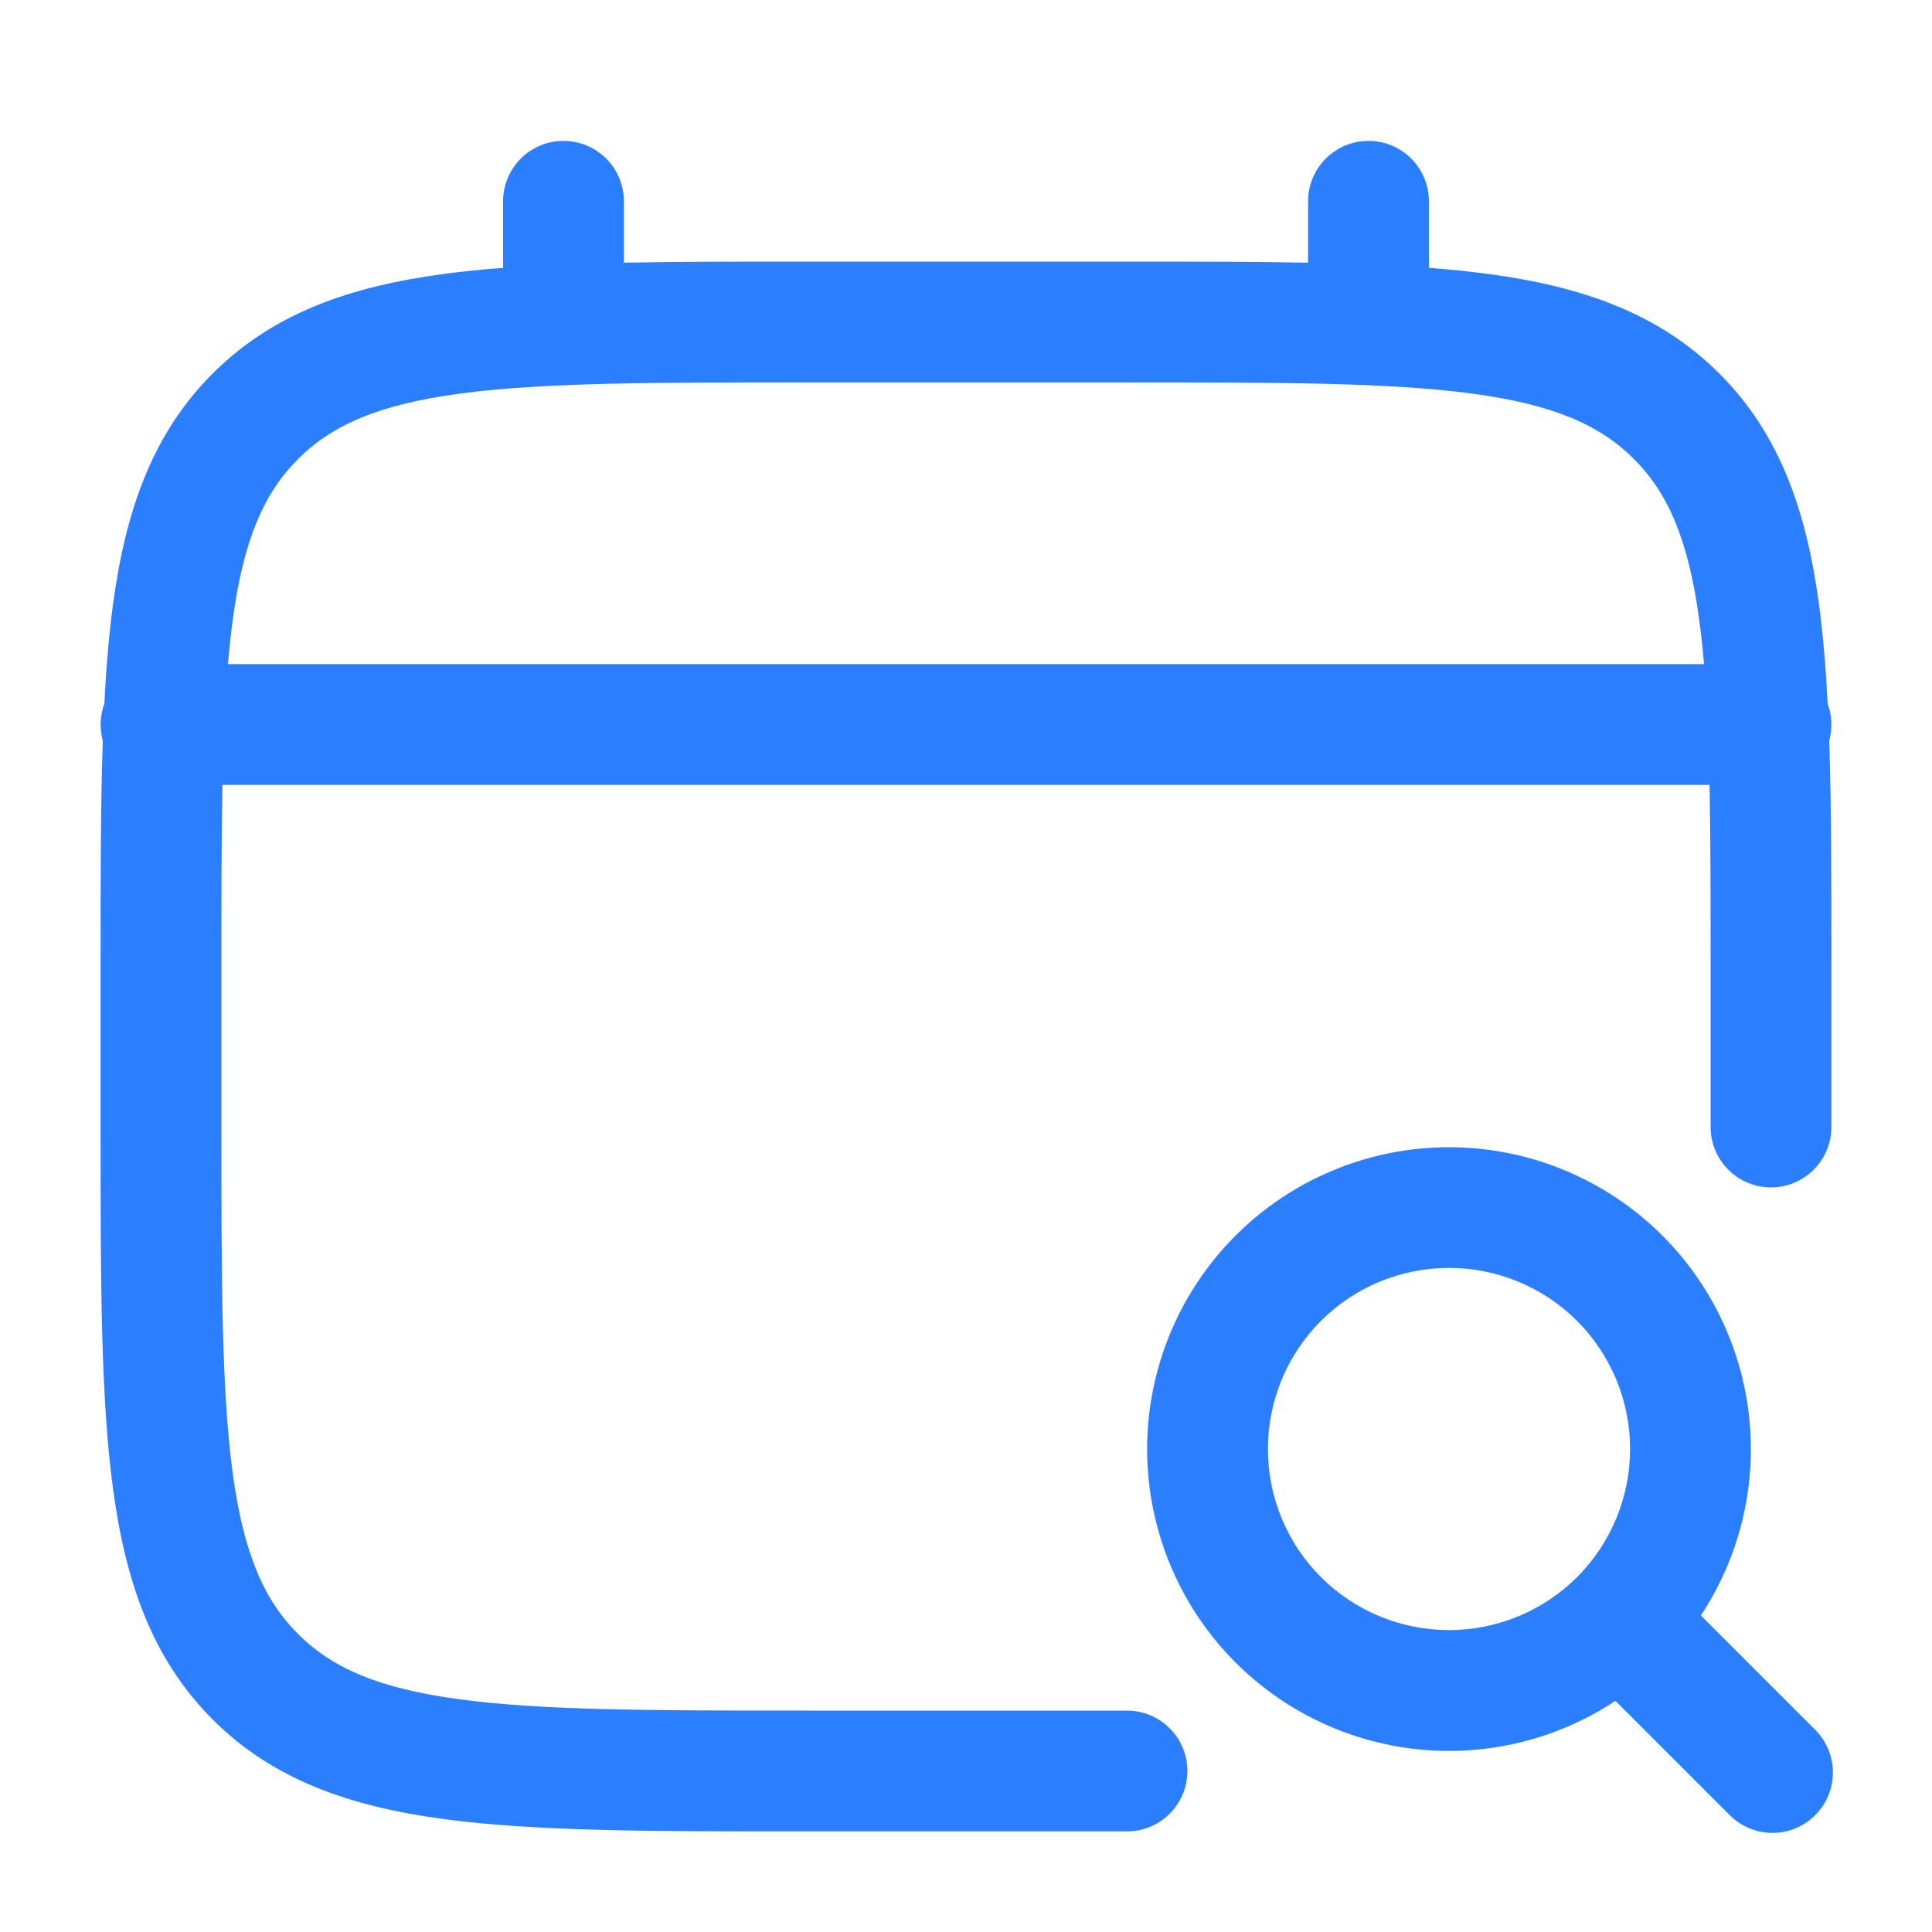 <svg width="30" height="30" viewBox="0 0 30 30" fill="none" xmlns="http://www.w3.org/2000/svg">
<path fill-rule="evenodd" clip-rule="evenodd" d="M8.75 2.188C8.999 2.188 9.237 2.286 9.413 2.462C9.589 2.638 9.688 2.876 9.688 3.125V4.079C10.515 4.062 11.426 4.062 12.43 4.062H17.57C18.574 4.062 19.485 4.062 20.312 4.079V3.125C20.312 2.876 20.411 2.638 20.587 2.462C20.763 2.286 21.001 2.188 21.25 2.188C21.499 2.188 21.737 2.286 21.913 2.462C22.089 2.638 22.188 2.876 22.188 3.125V4.159C22.512 4.184 22.82 4.215 23.111 4.254C24.576 4.451 25.762 4.866 26.699 5.801C27.634 6.737 28.049 7.924 28.246 9.389C28.308 9.857 28.352 10.37 28.38 10.926C28.448 11.111 28.456 11.312 28.404 11.501C28.438 12.502 28.438 13.641 28.438 14.93V17.5C28.438 17.749 28.339 17.987 28.163 18.163C27.987 18.339 27.749 18.438 27.5 18.438C27.251 18.438 27.013 18.339 26.837 18.163C26.661 17.987 26.562 17.749 26.562 17.5V15C26.562 13.932 26.562 13.004 26.546 12.188H3.454C3.438 13.004 3.438 13.932 3.438 15V17.5C3.438 19.884 3.44 21.578 3.612 22.863C3.781 24.119 4.099 24.844 4.628 25.372C5.156 25.901 5.881 26.219 7.139 26.387C8.424 26.56 10.116 26.562 12.5 26.562H17.5C17.749 26.562 17.987 26.661 18.163 26.837C18.339 27.013 18.438 27.251 18.438 27.5C18.438 27.749 18.339 27.987 18.163 28.163C17.987 28.339 17.749 28.438 17.5 28.438H12.43C10.133 28.438 8.312 28.438 6.889 28.246C5.424 28.049 4.237 27.634 3.301 26.699C2.366 25.762 1.951 24.576 1.754 23.111C1.562 21.686 1.562 19.867 1.562 17.57V14.93C1.562 13.641 1.562 12.502 1.596 11.5C1.544 11.31 1.553 11.109 1.621 10.925C1.648 10.369 1.692 9.857 1.754 9.389C1.951 7.924 2.366 6.737 3.301 5.801C4.237 4.866 5.424 4.451 6.889 4.254C7.18 4.215 7.488 4.184 7.812 4.159V3.125C7.812 2.876 7.911 2.638 8.087 2.462C8.263 2.286 8.501 2.188 8.75 2.188ZM3.54 10.312H26.46C26.44 10.076 26.416 9.851 26.387 9.637C26.219 8.381 25.901 7.656 25.372 7.128C24.844 6.599 24.119 6.281 22.861 6.112C21.578 5.94 19.884 5.938 17.5 5.938H12.5C10.116 5.938 8.424 5.94 7.138 6.112C5.881 6.281 5.156 6.599 4.628 7.128C4.099 7.656 3.781 8.381 3.612 9.637C3.584 9.85 3.56 10.075 3.54 10.311M22.5 19.688C21.754 19.688 21.039 19.984 20.511 20.511C19.984 21.039 19.688 21.754 19.688 22.5C19.688 23.246 19.984 23.961 20.511 24.489C21.039 25.016 21.754 25.312 22.5 25.312C23.246 25.312 23.961 25.016 24.489 24.489C25.016 23.961 25.312 23.246 25.312 22.5C25.312 21.754 25.016 21.039 24.489 20.511C23.961 19.984 23.246 19.688 22.5 19.688ZM17.812 22.5C17.813 21.769 17.984 21.049 18.312 20.395C18.64 19.743 19.117 19.175 19.703 18.739C20.29 18.303 20.971 18.011 21.69 17.884C22.41 17.758 23.15 17.802 23.849 18.012C24.549 18.223 25.19 18.594 25.721 19.096C26.252 19.599 26.658 20.218 26.907 20.905C27.156 21.592 27.241 22.328 27.155 23.054C27.069 23.78 26.814 24.475 26.411 25.085L28.163 26.837C28.255 26.923 28.328 27.027 28.38 27.142C28.431 27.257 28.459 27.381 28.461 27.507C28.463 27.633 28.44 27.758 28.393 27.875C28.346 27.991 28.275 28.097 28.186 28.186C28.097 28.275 27.991 28.346 27.875 28.393C27.758 28.44 27.633 28.463 27.507 28.461C27.381 28.459 27.257 28.431 27.142 28.38C27.027 28.328 26.923 28.255 26.837 28.163L25.085 26.411C24.378 26.878 23.559 27.145 22.712 27.184C21.866 27.222 21.026 27.03 20.28 26.629C19.534 26.228 18.91 25.632 18.476 24.905C18.042 24.178 17.812 23.347 17.812 22.5Z" fill="#2B7FFF"/>
</svg>
